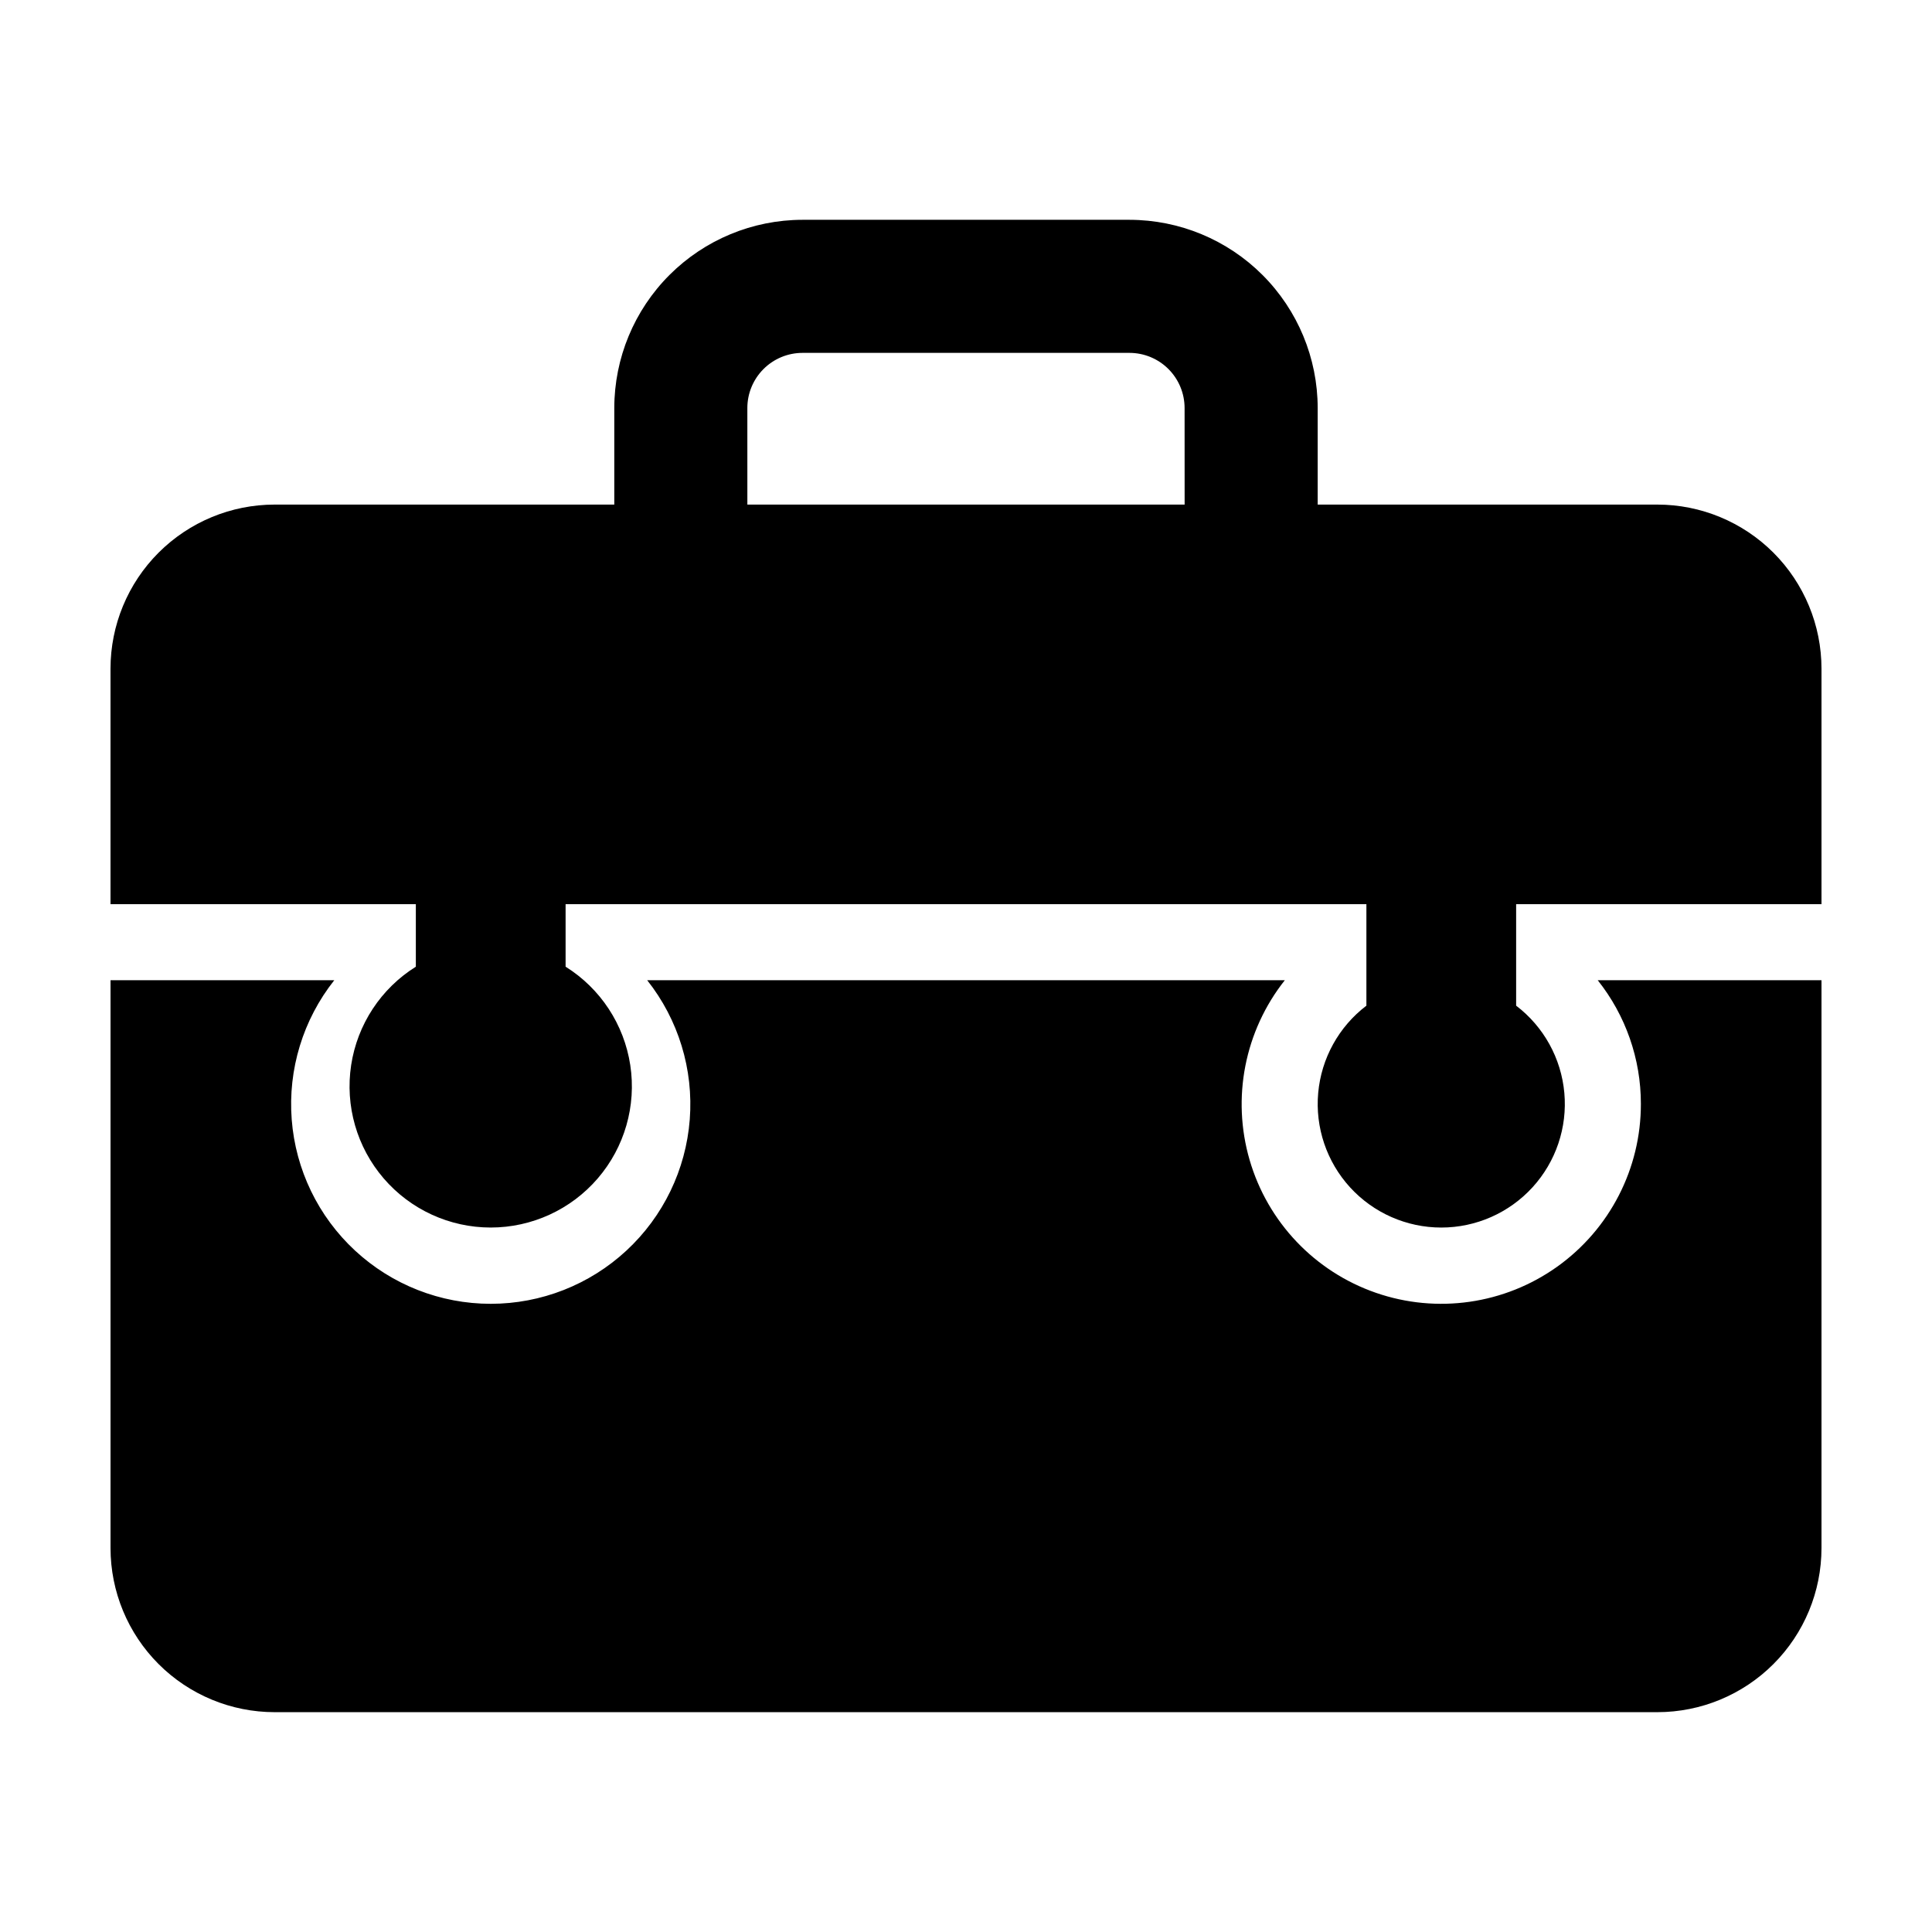 <?xml version="1.0" encoding="UTF-8"?>
<!-- Uploaded to: SVG Repo, www.svgrepo.com, Generator: SVG Repo Mixer Tools -->
<svg fill="#000000" width="800px" height="800px" version="1.1" viewBox="144 144 512 512" xmlns="http://www.w3.org/2000/svg">
 <g>
  <path d="m583.21 277.72h-90.008v-25.598c-0.016-13.223-5.273-25.898-14.625-35.25-9.348-9.348-22.023-14.605-35.246-14.621h-86.664c-13.223 0.012-25.902 5.273-35.25 14.621-9.352 9.352-14.609 22.027-14.625 35.25v25.598h-90.004c-11.539 0-22.605 4.586-30.762 12.742-8.16 8.16-12.742 19.227-12.742 30.762v62.398h80.918v16.562c-9.242 5.781-15.504 15.312-17.145 26.09-1.637 10.781 1.508 21.738 8.617 30.008 7.106 8.27 17.469 13.027 28.371 13.027s21.266-4.758 28.371-13.027c7.109-8.27 10.254-19.227 8.613-30.008-1.637-10.777-7.898-20.309-17.141-26.09v-16.562h212.22v26.891c-7.316 5.574-11.949 13.961-12.773 23.121-0.824 9.156 2.242 18.238 8.445 25.027 6.203 6.785 14.977 10.652 24.172 10.652 9.191 0 17.965-3.867 24.168-10.652 6.203-6.789 9.27-15.871 8.445-25.027-0.82-9.16-5.457-17.547-12.773-23.121v-26.891h80.922v-62.398c0-11.535-4.586-22.602-12.742-30.762-8.16-8.156-19.227-12.742-30.762-12.742zm-125.27 0h-115.88l-0.004-25.598c0.004-3.875 1.547-7.586 4.285-10.324s6.449-4.277 10.324-4.281h86.664c3.871 0.004 7.586 1.543 10.32 4.281 2.738 2.738 4.277 6.453 4.281 10.324z"/>
  <path d="m578.85 436.52c0.035 17.137-8.234 33.227-22.191 43.176-13.953 9.949-31.859 12.52-48.051 6.902-16.188-5.617-28.652-18.73-33.445-35.184-4.793-16.453-1.316-34.207 9.324-47.641h-168.97c8.273 10.445 12.301 23.629 11.277 36.914-1.027 13.289-7.027 25.699-16.805 34.75-9.777 9.055-22.613 14.086-35.941 14.086-13.324 0-26.16-5.031-35.938-14.086-9.777-9.051-15.781-21.461-16.805-34.75-1.023-13.285 3.004-26.469 11.277-36.914h-59.293v150.46c0 11.539 4.582 22.605 12.742 30.766 8.156 8.156 19.223 12.742 30.762 12.742h366.42-0.004c11.539 0 22.605-4.586 30.762-12.742 8.16-8.16 12.742-19.227 12.742-30.766v-150.46h-59.297c7.406 9.309 11.438 20.852 11.434 32.746z"/>
 </g>
</svg>